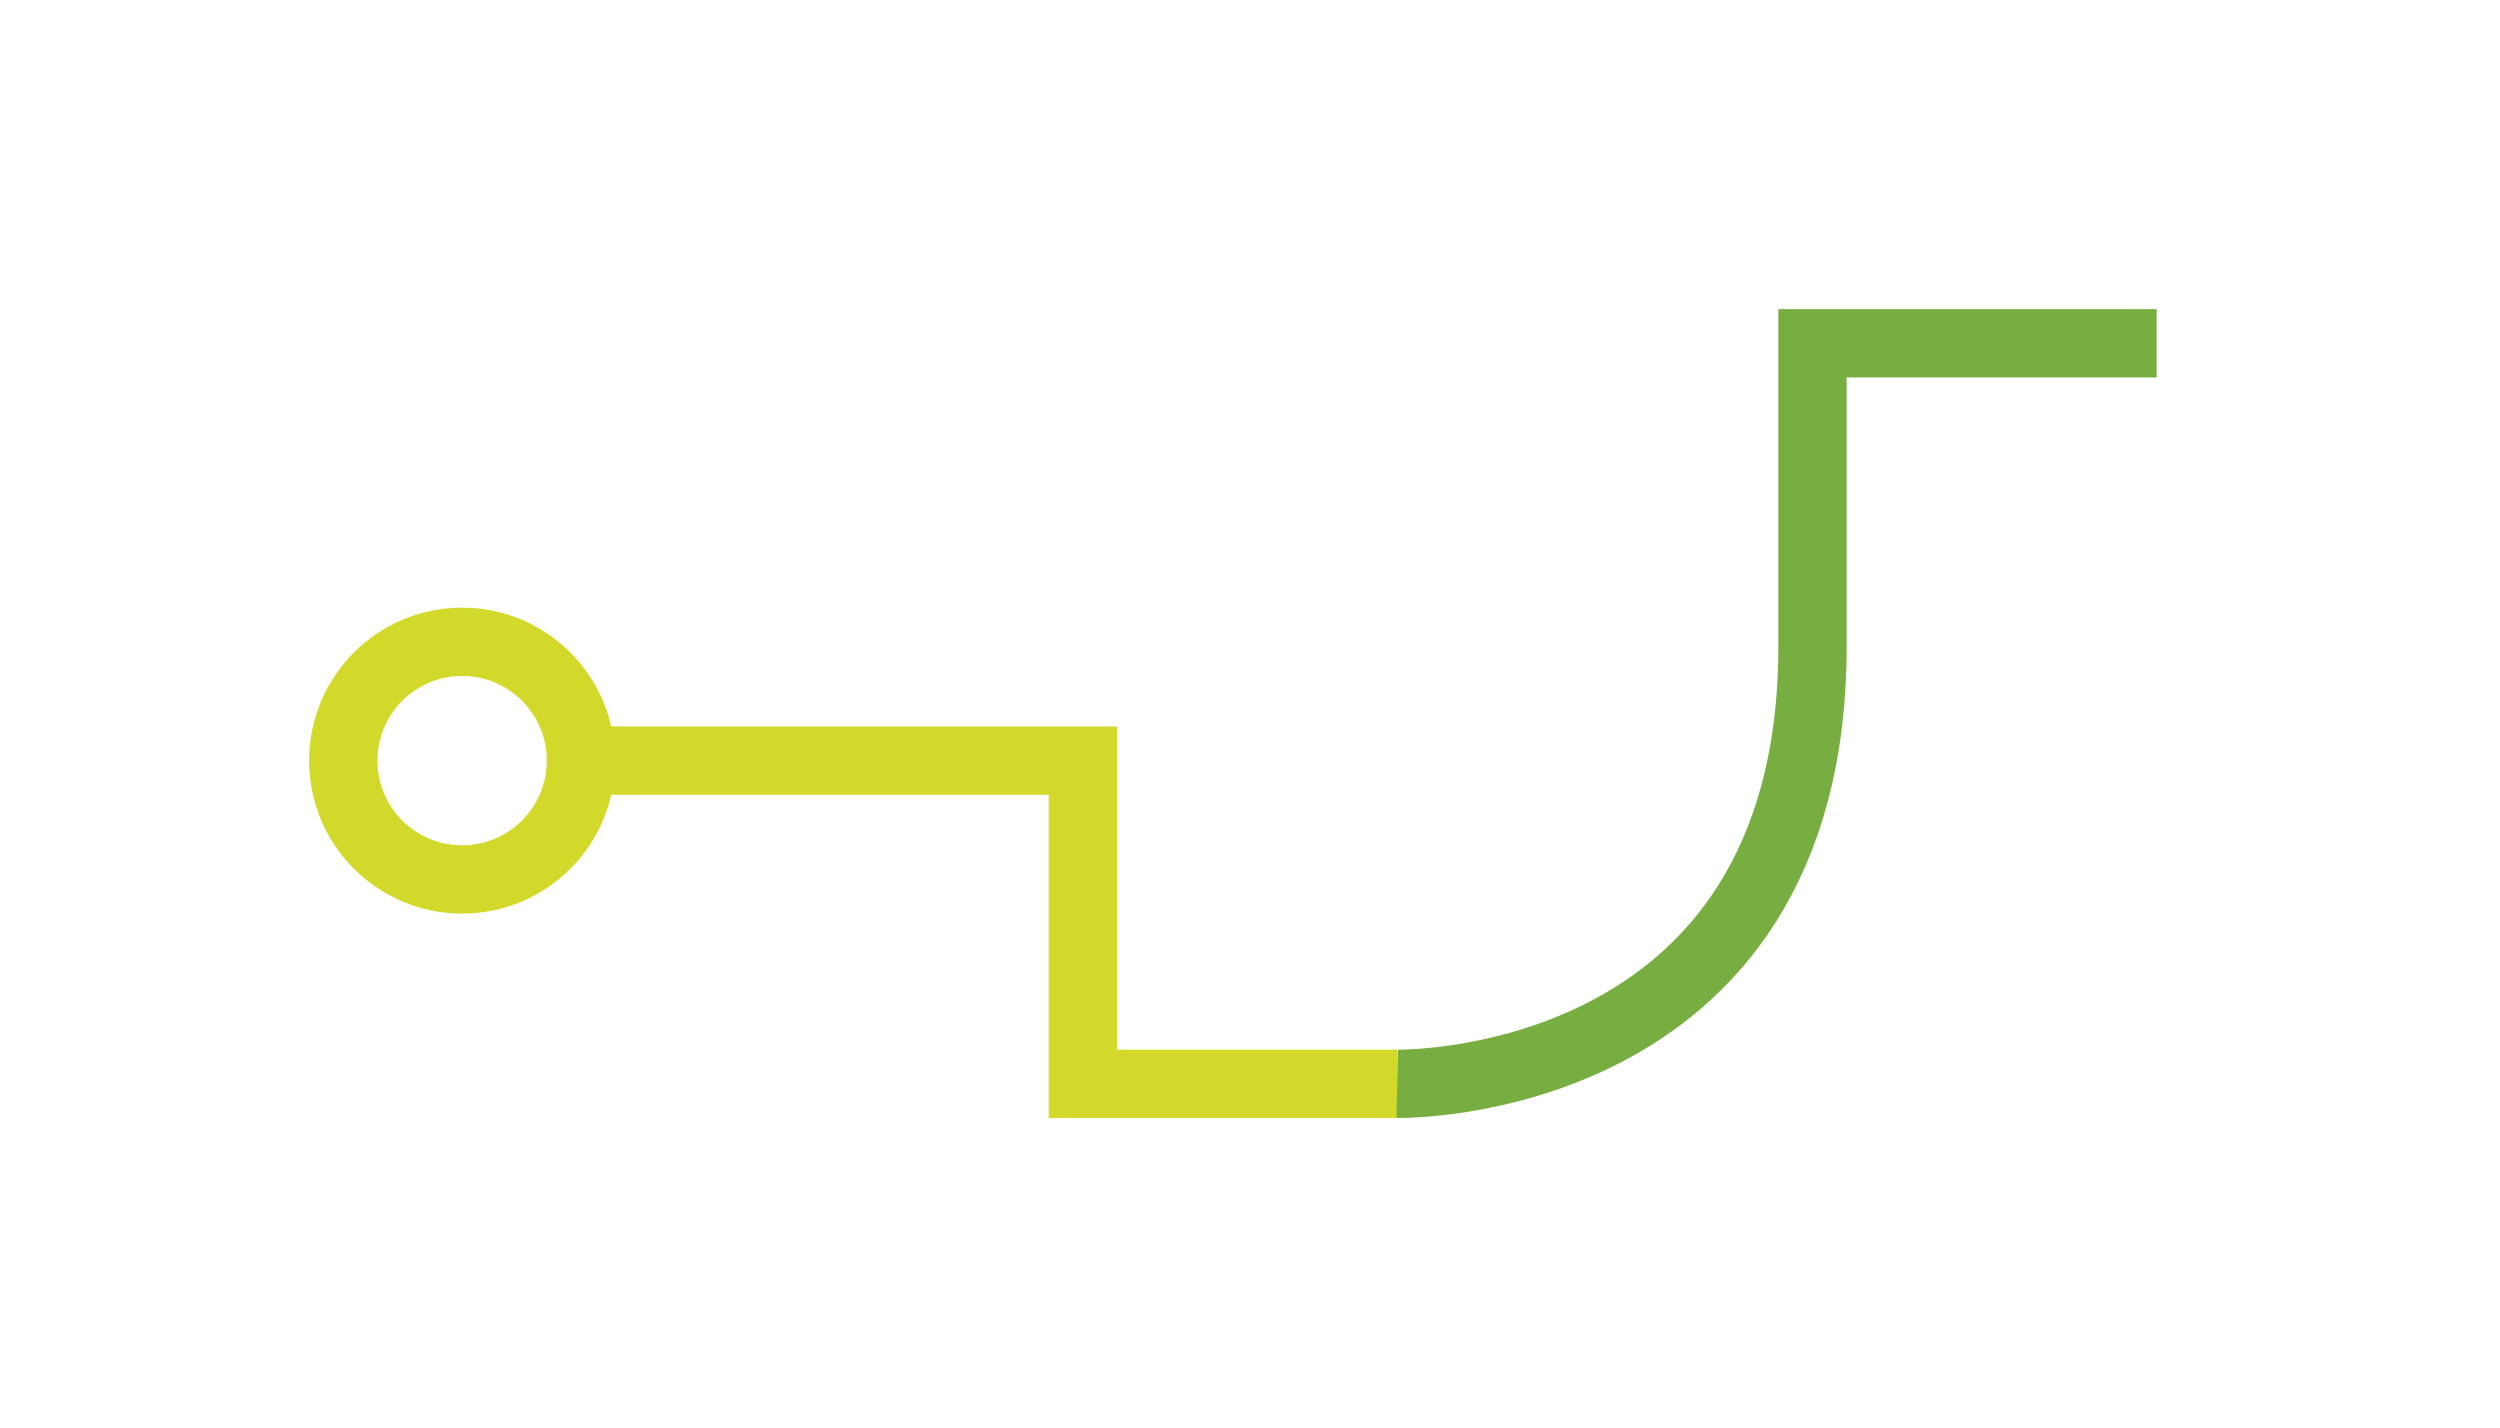 <?xml version="1.0" encoding="UTF-8" standalone="no"?><!DOCTYPE svg PUBLIC "-//W3C//DTD SVG 1.1//EN" "http://www.w3.org/Graphics/SVG/1.1/DTD/svg11.dtd"><svg width="100%" height="100%" viewBox="0 0 3812 2177" version="1.1" xmlns="http://www.w3.org/2000/svg" xmlns:xlink="http://www.w3.org/1999/xlink" xml:space="preserve" xmlns:serif="http://www.serif.com/" style="fill-rule:evenodd;clip-rule:evenodd;stroke-miterlimit:10;"><path d="M523.431,1159.82c0,100.009 81.195,181.204 181.204,181.204c100.009,0 181.204,-81.195 181.204,-181.204c0,-100.009 -81.195,-181.204 -181.204,-181.204c-100.009,-0 -181.204,81.195 -181.204,181.204Z" style="fill:none;stroke:#d3d92b;stroke-width:104.17px;"/><path d="M885.84,1159.82l765.333,0l0,492.779l479.167,0" style="fill:none;fill-rule:nonzero;stroke:#d3d92b;stroke-width:104.17px;"/><path d="M2130.34,1652.6c-0,-0 633.333,12.5 633.333,-666.667l0,-462.5l524.804,0" style="fill:none;fill-rule:nonzero;stroke:#78ad41;stroke-width:104.17px;"/></svg>